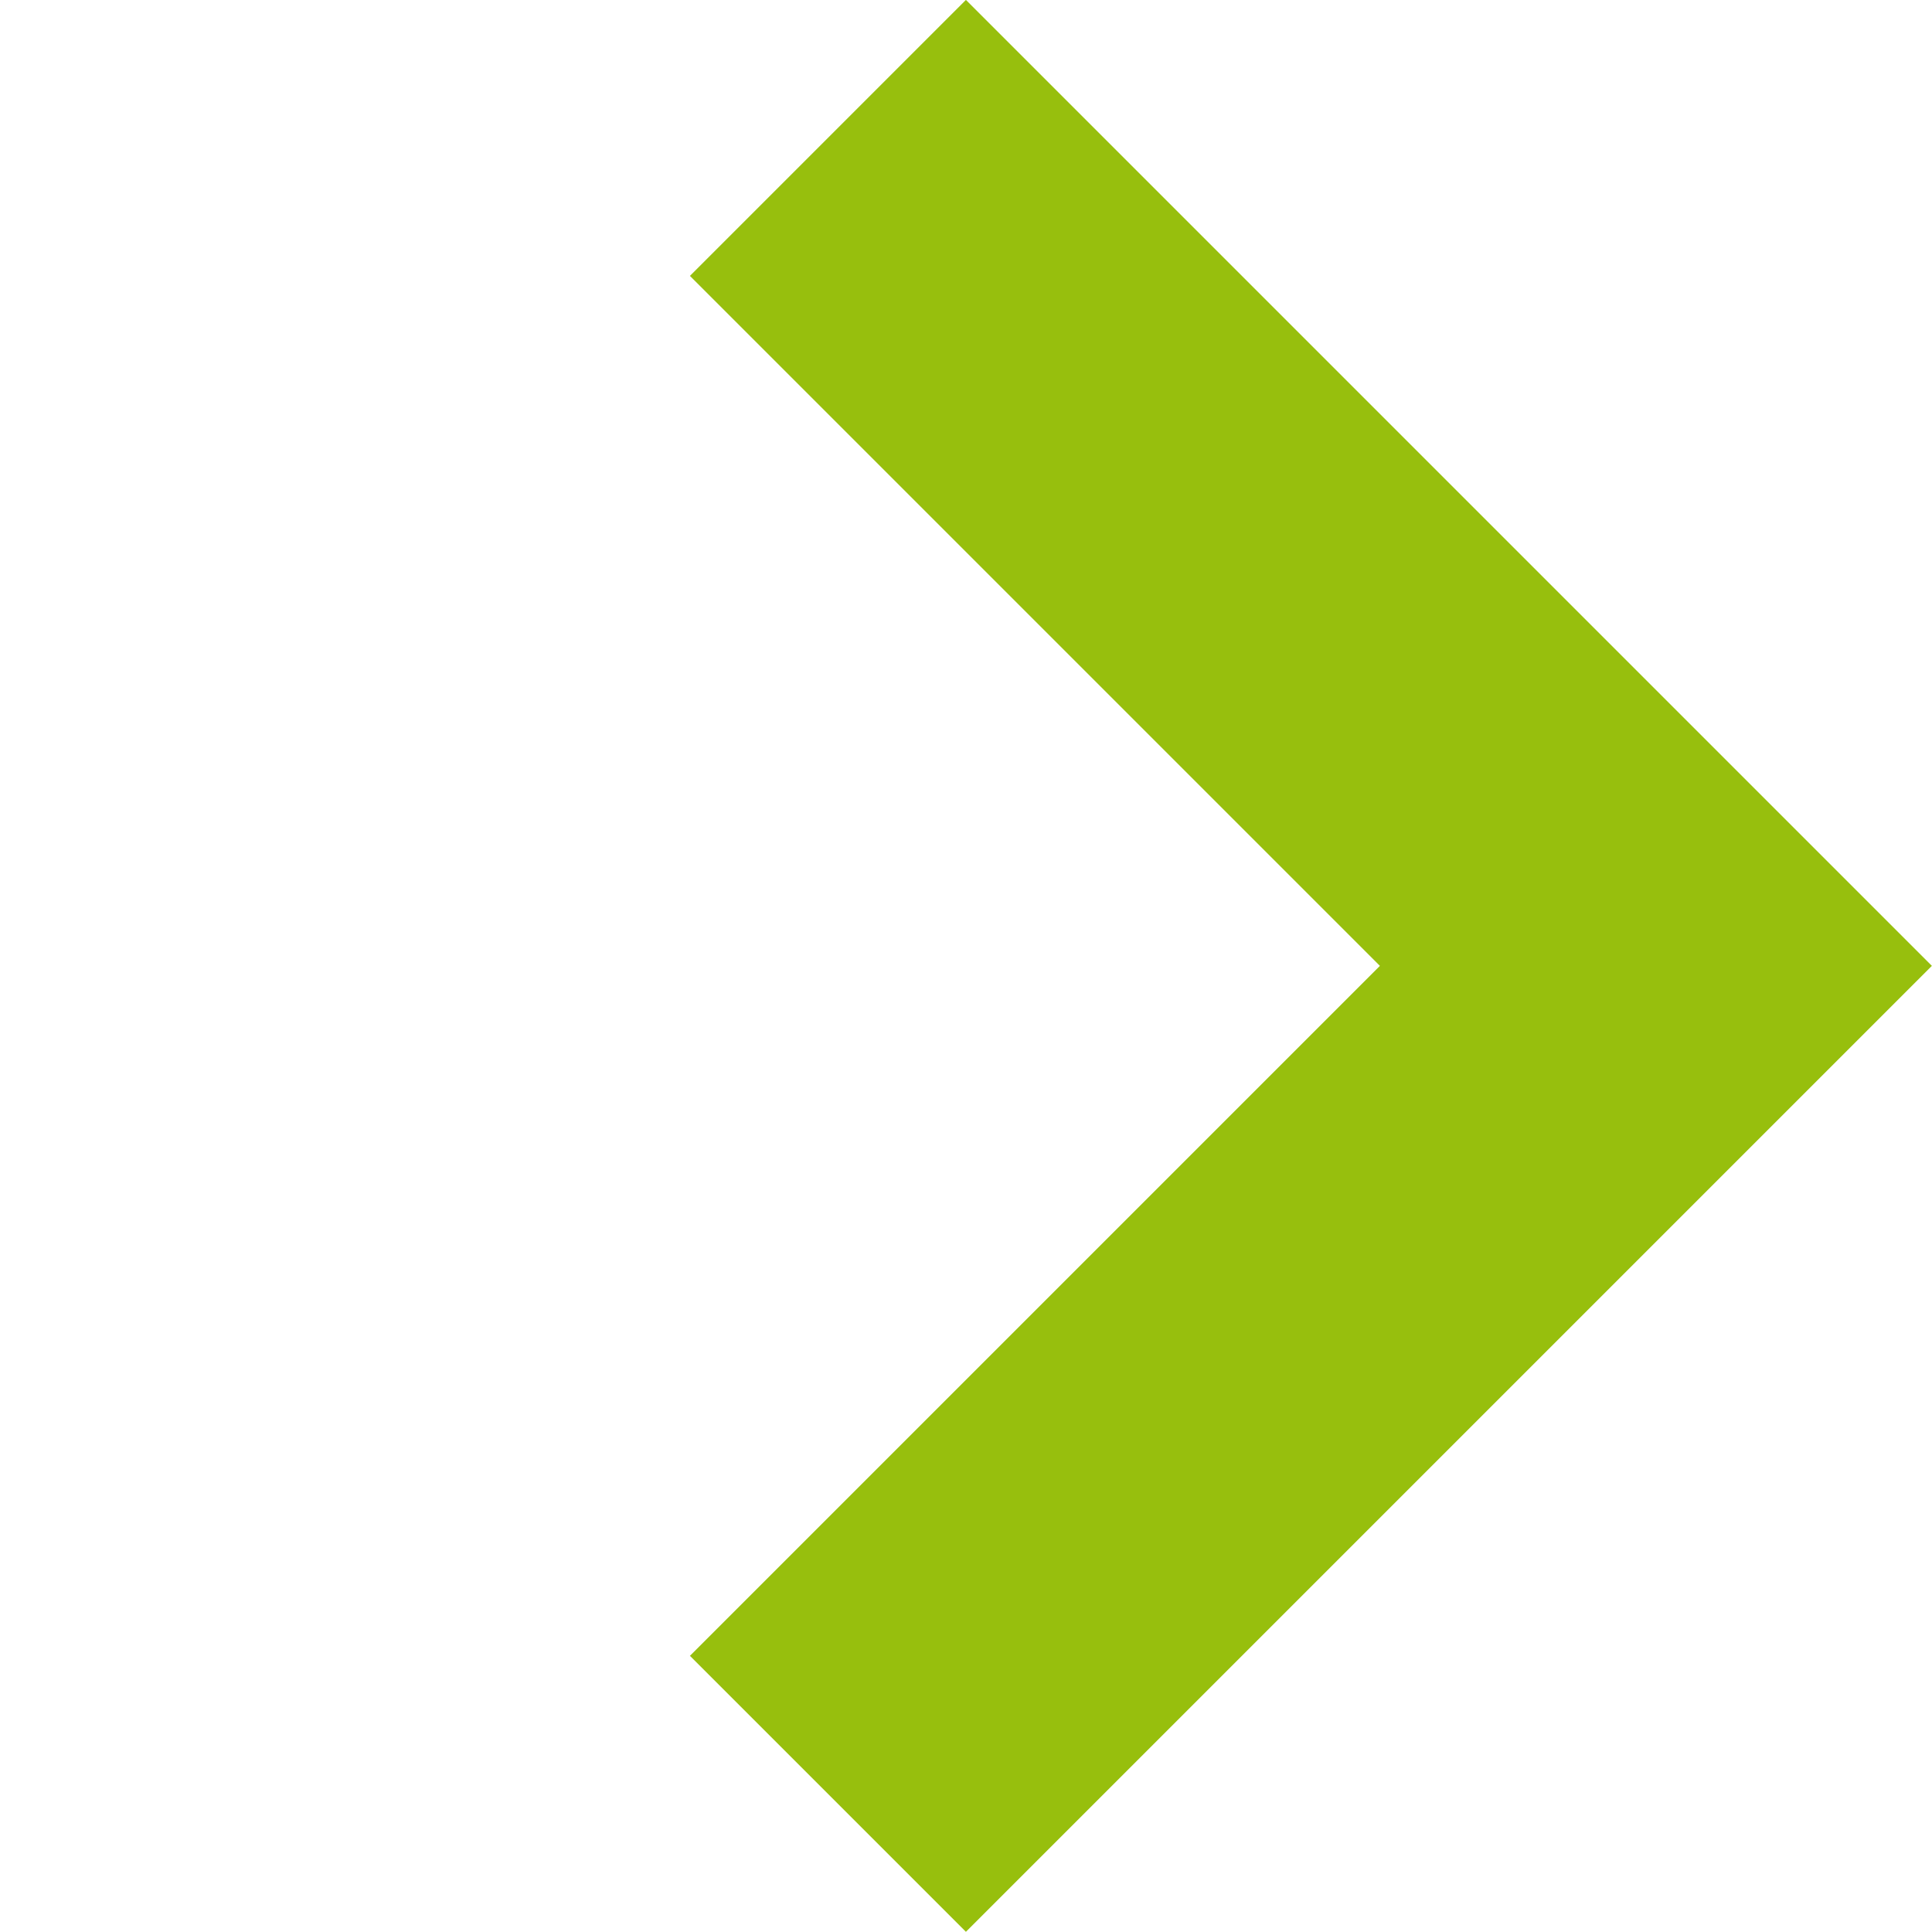 <svg xmlns="http://www.w3.org/2000/svg" width="9.9" height="9.899" viewBox="0 0 9.9 9.899">
  <path id="arrow_right" d="M-890.264-9309.03v6h6" transform="translate(5957.209 -7202.798) rotate(-135)" fill="none" stroke="#97bf0d" stroke-width="2"/>
</svg>
